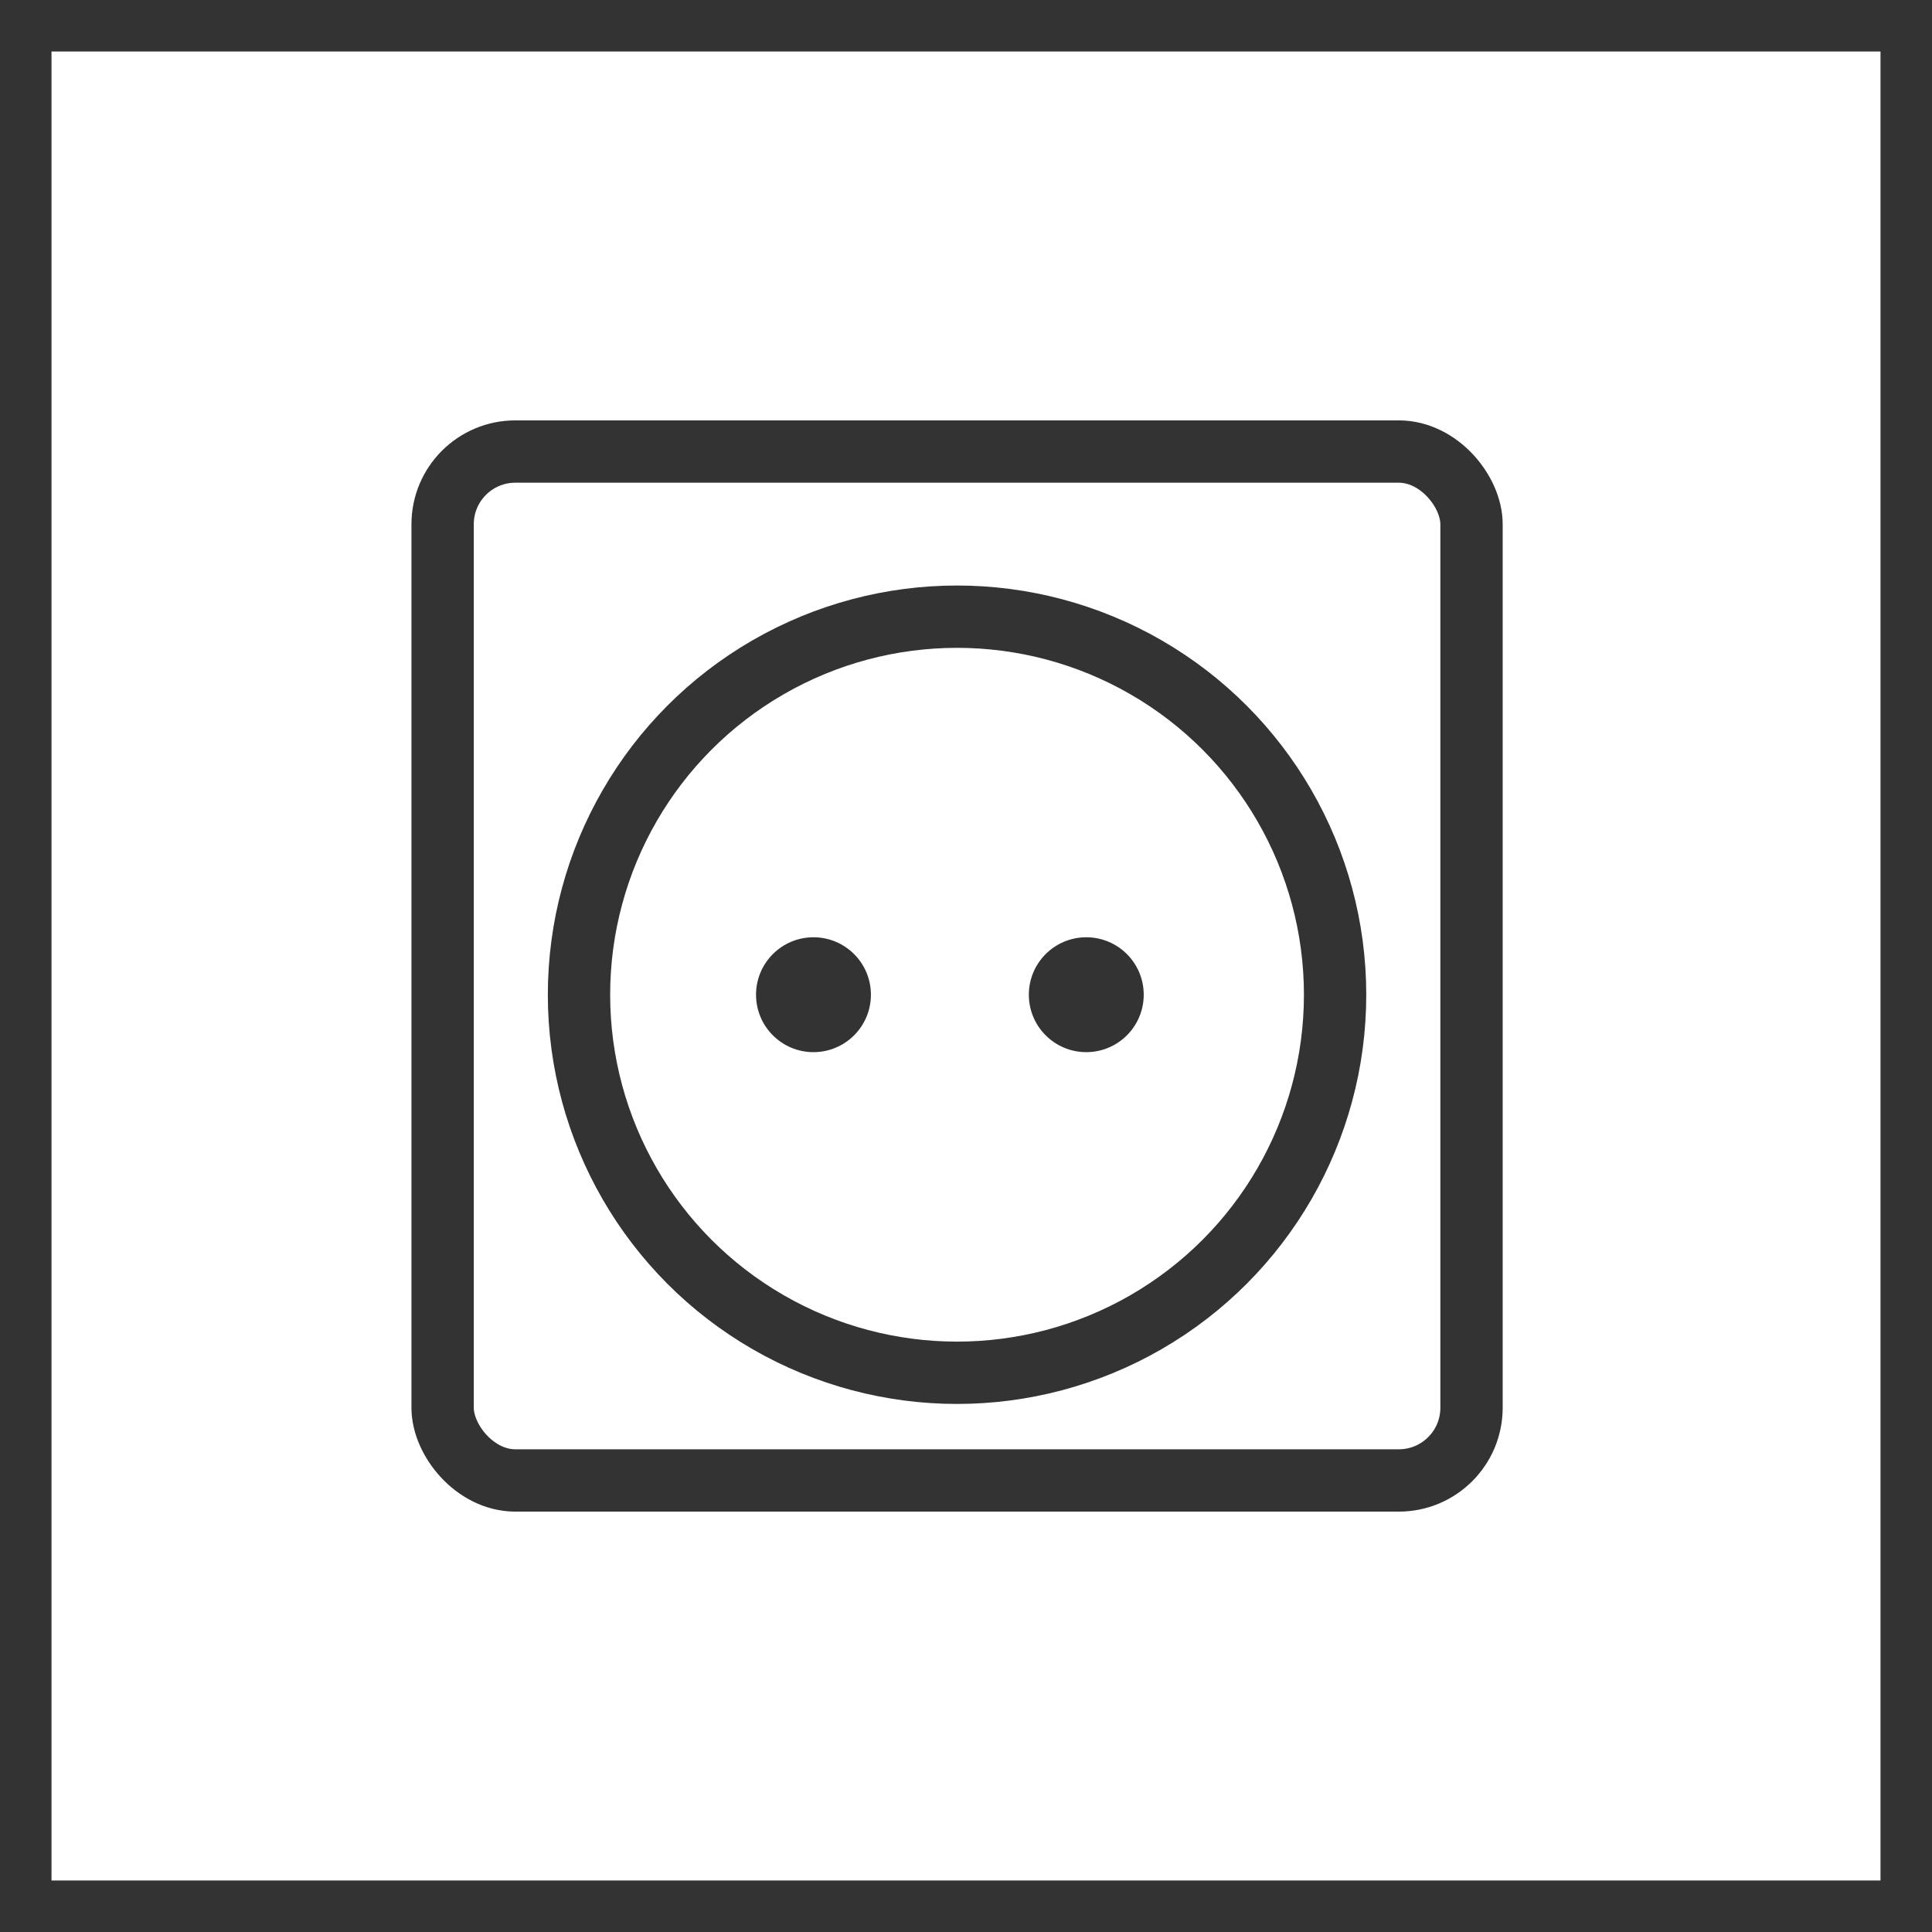 <svg width="93" height="93" viewBox="0 0 93 93" fill="none" xmlns="http://www.w3.org/2000/svg">
<path d="M93 93H0V0H93V93ZM2.479 90.521H90.521V2.479H2.479V90.521Z" fill="#333333"/>
<circle cx="46.069" cy="47.883" r="18.198" stroke="#333333" stroke-width="3"/>
<ellipse cx="39.158" cy="47.882" rx="2.765" ry="2.765" fill="#333333"/>
<circle cx="52.29" cy="47.882" r="2.765" fill="#333333"/>
<rect x="21.306" y="21.736" width="49.528" height="49.528" rx="3.5" stroke="#333333" stroke-width="3"/>
</svg>
